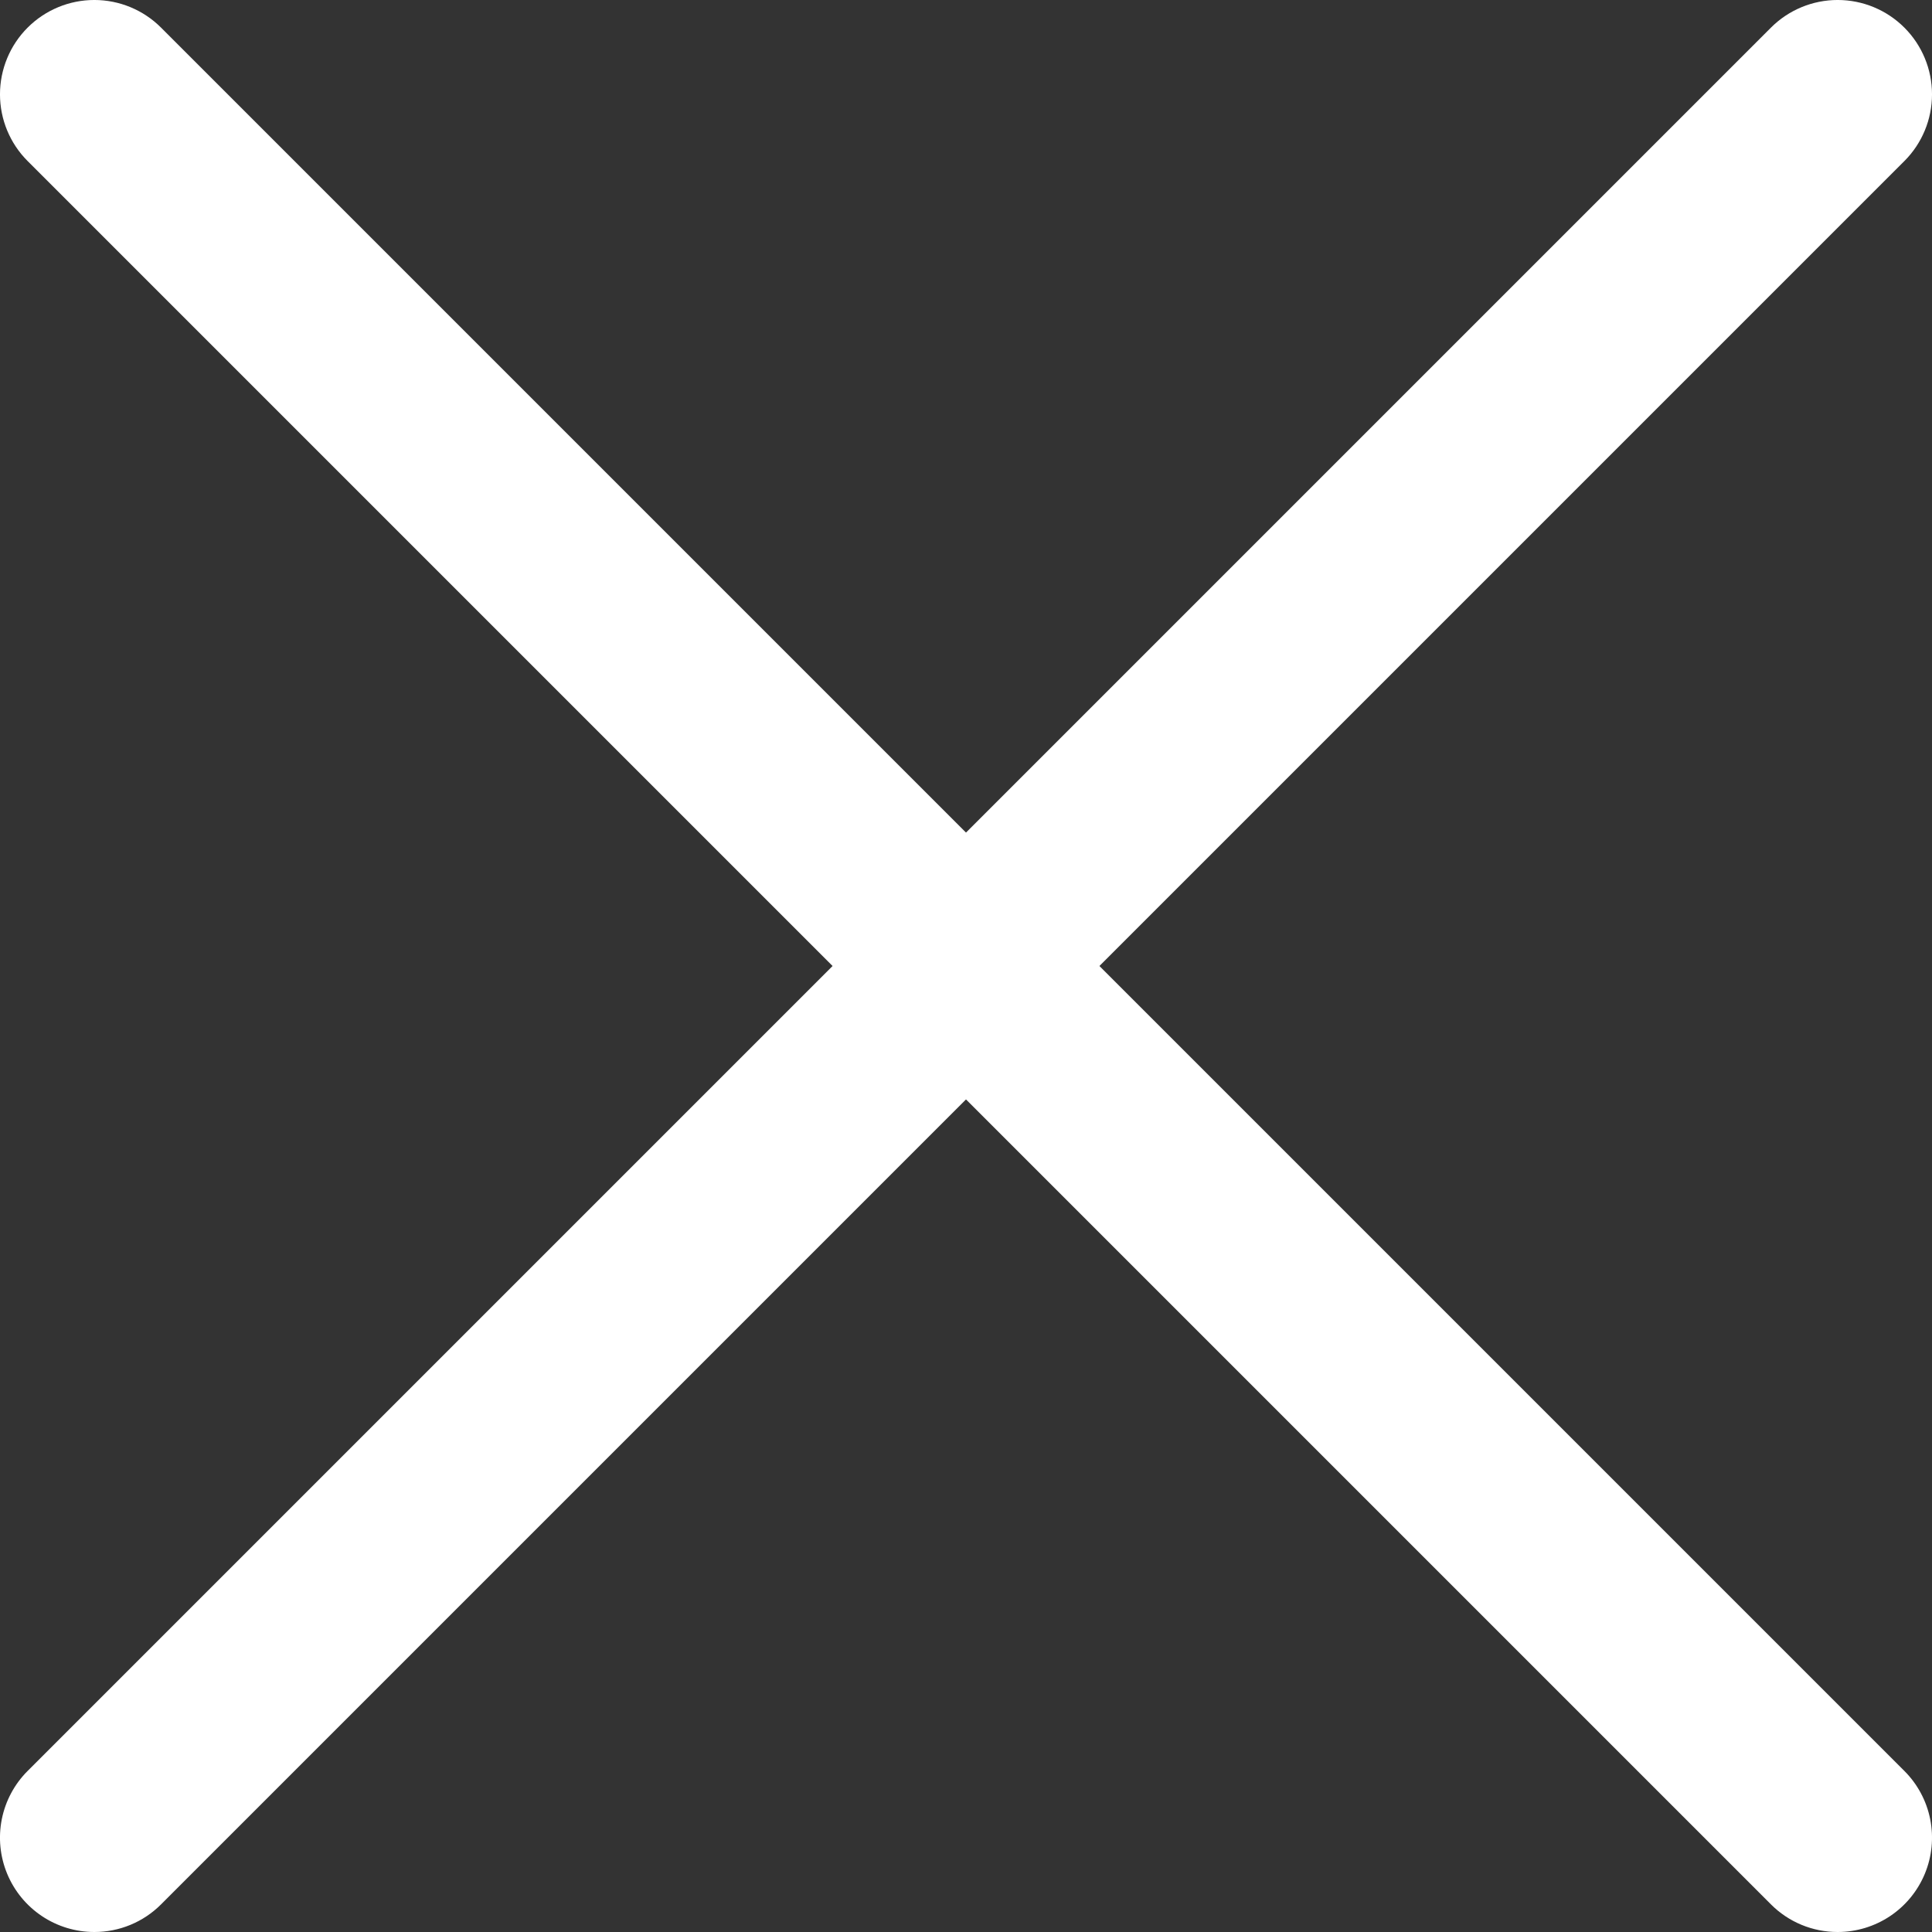 <?xml version="1.0" encoding="UTF-8"?> <svg xmlns="http://www.w3.org/2000/svg" width="512" height="512" viewBox="0 0 512 512" fill="none"><rect x="0" y="0" width="512" height="512" fill="#333333" stroke="none"/><g clip-path="url(#clip0_90_31)"><path d="M25 512C20.055 512.001 15.22 510.535 11.108 507.788C6.996 505.041 3.791 501.136 1.899 496.568C0.006 491.999 -0.489 486.972 0.476 482.121C1.441 477.271 3.823 472.816 7.32 469.32L469.32 7.32C474.009 2.631 480.369 -0.003 487 -0.003C493.631 -0.003 499.991 2.631 504.68 7.32C509.369 12.009 512.003 18.369 512.003 25C512.003 31.631 509.369 37.991 504.68 42.68L42.68 504.68C40.36 507.004 37.604 508.848 34.57 510.104C31.536 511.36 28.284 512.004 25 512Z" fill="white"></path><path d="M487 512C483.716 512.004 480.464 511.36 477.43 510.104C474.396 508.848 471.64 507.004 469.32 504.68L7.32 42.68C2.631 37.991 -0.003 31.631 -0.003 25C-0.003 18.369 2.631 12.009 7.32 7.32C12.009 2.631 18.369 -0.003 25 -0.003C31.631 -0.003 37.991 2.631 42.68 7.32L504.68 469.32C508.177 472.816 510.559 477.271 511.524 482.121C512.489 486.972 511.994 491.999 510.101 496.568C508.209 501.136 505.004 505.041 500.892 507.788C496.78 510.535 491.945 512.001 487 512Z" fill="white"></path></g><defs><clipPath id="clip0_90_31"><rect width="512" height="512" fill="white"></rect></clipPath></defs></svg> 